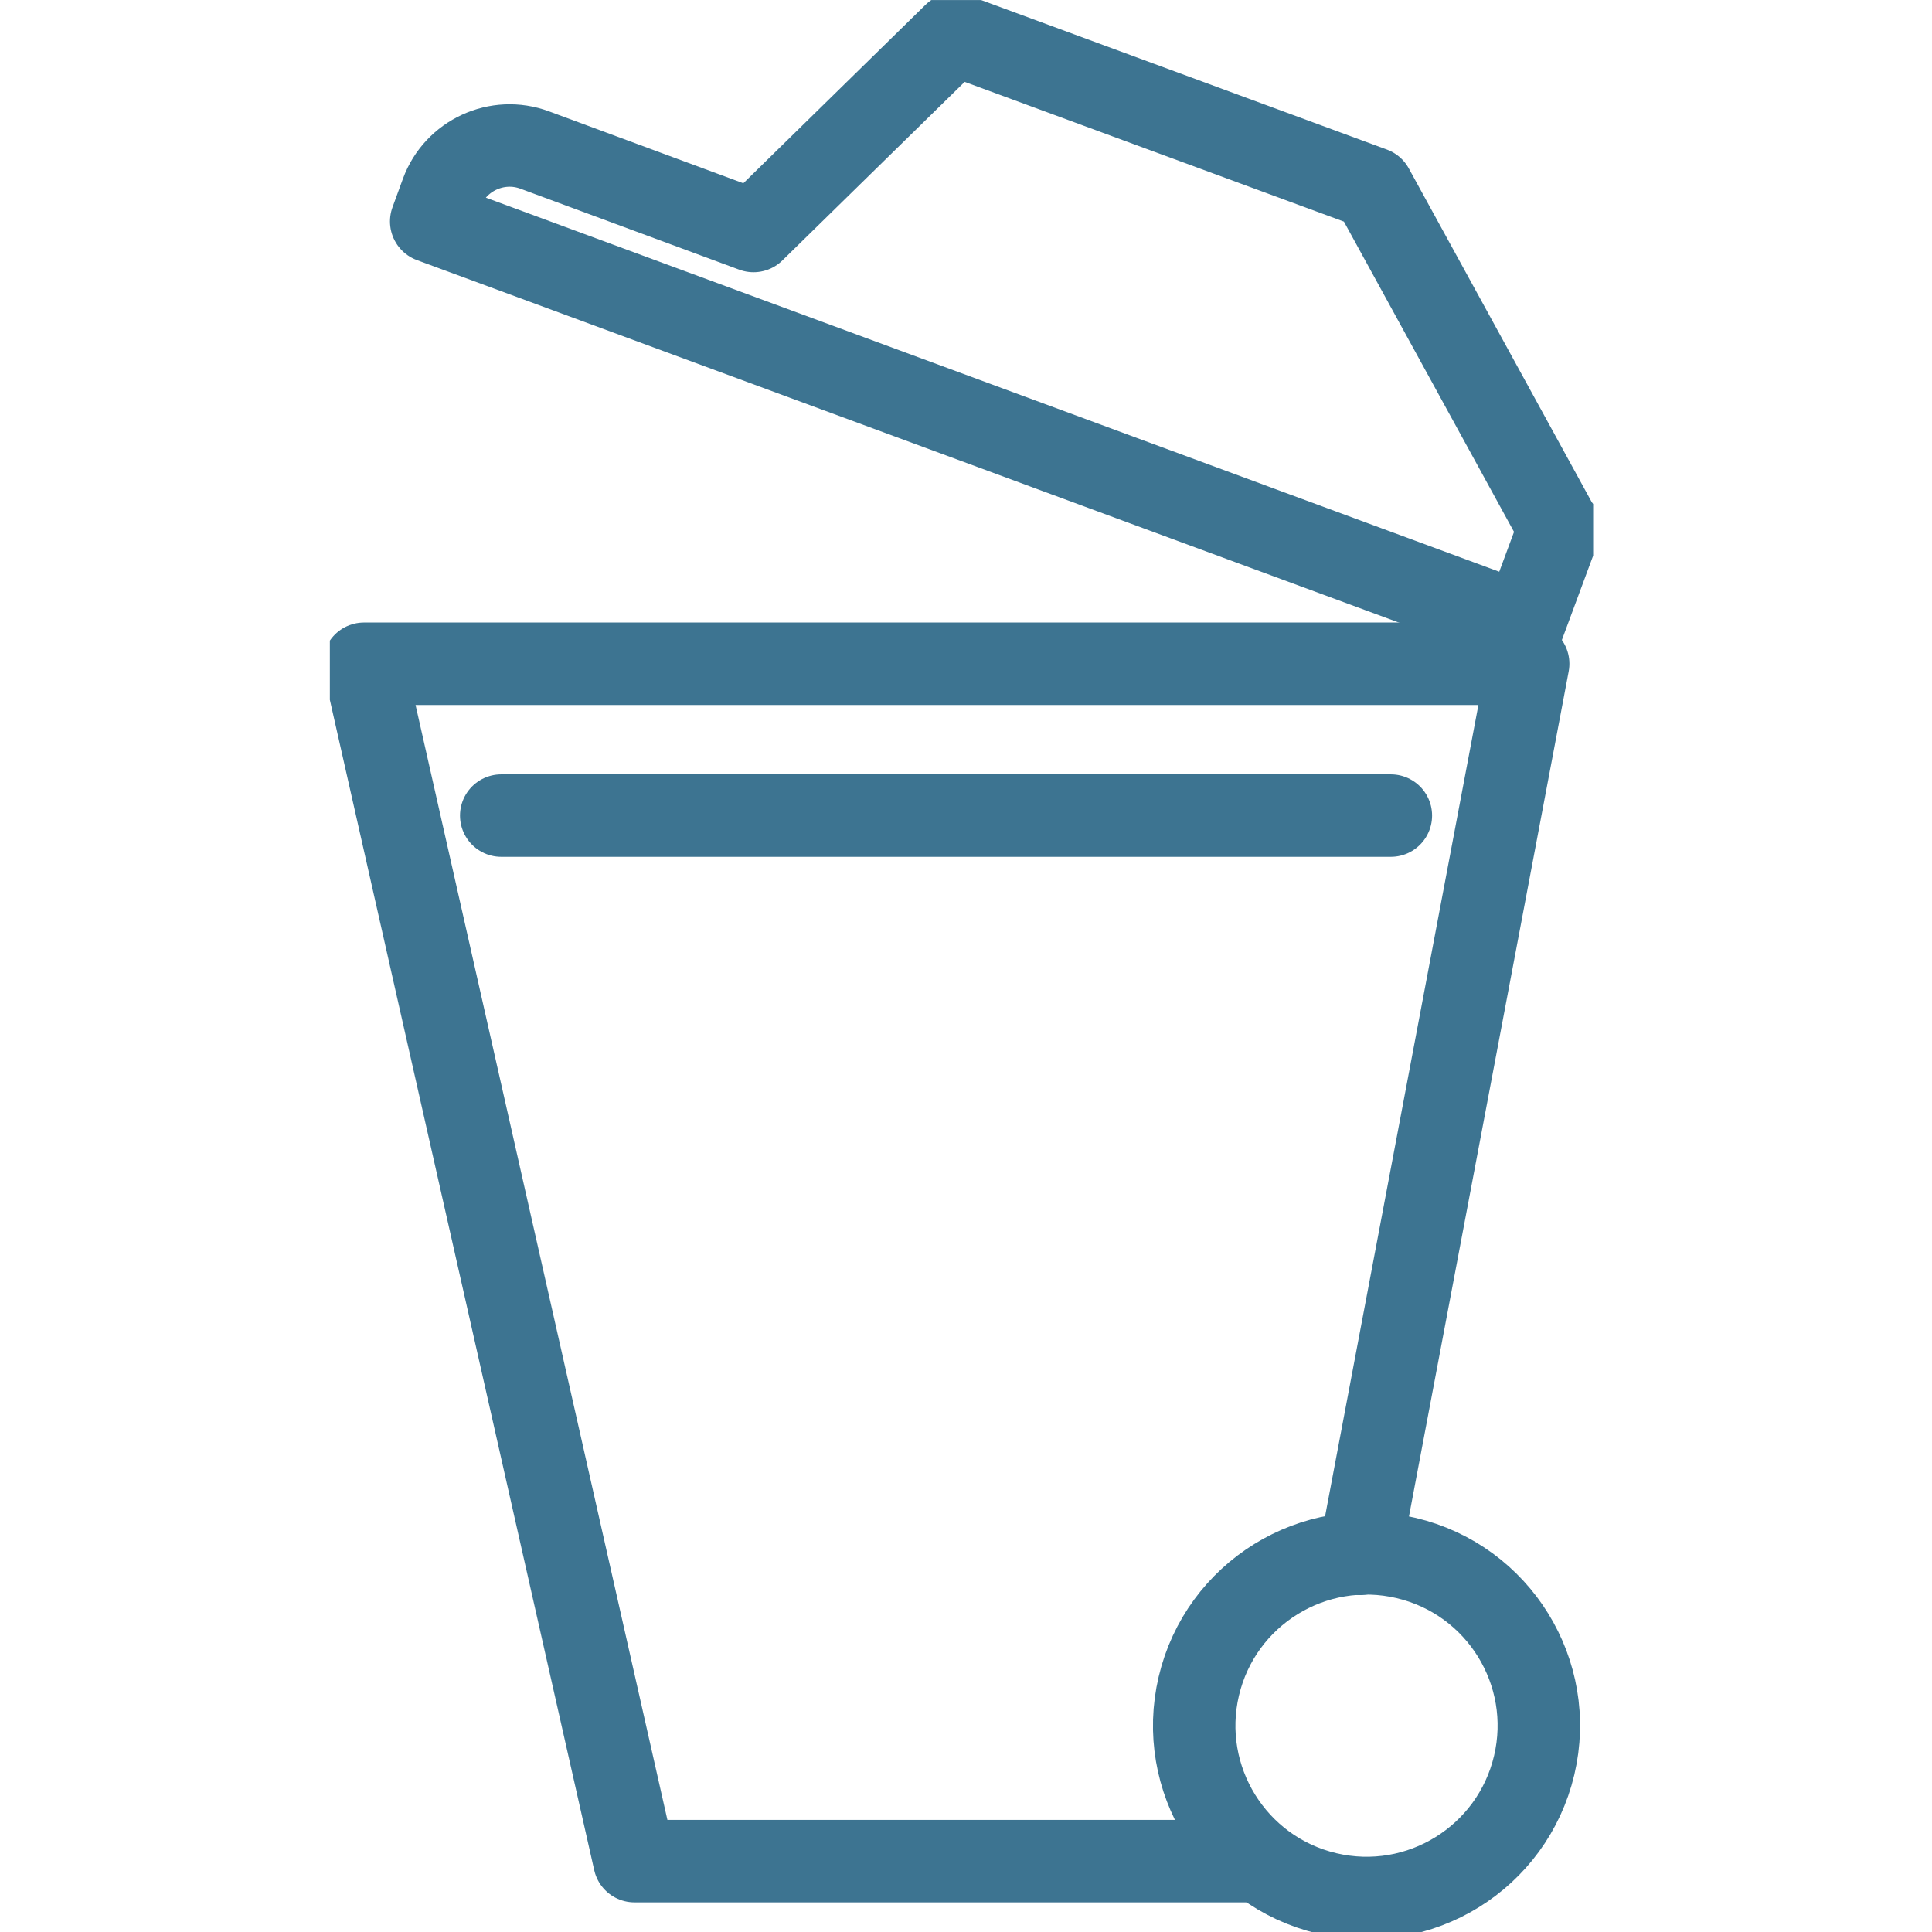 <svg width="41" height="41" viewBox="0 0 41 41" fill="none" xmlns="http://www.w3.org/2000/svg">
<g clip-path="url(#clip0_2406_678)">
<path d="M26.651 39.496H13.464L7.724 14.086H32.43L28.86 32.975" stroke="#3D7491" stroke-width="1.75" stroke-linecap="round" stroke-linejoin="round"/>
<path d="M33.086 11.211L29.13 3.995L20.255 0.725L15.991 4.902L11.351 3.185C10.55 2.886 9.663 3.301 9.373 4.092L9.151 4.699L32.333 13.256L33.095 11.201" stroke="#3D7491" stroke-width="1.75" stroke-linecap="round" stroke-linejoin="round"/>
<path d="M10.637 17.308H29.516" stroke="#3D7491" stroke-width="1.75" stroke-linecap="round" stroke-linejoin="round"/>
<path d="M32.558 37.461C33.022 35.496 31.805 33.527 29.84 33.063C27.875 32.599 25.905 33.816 25.441 35.781C24.978 37.747 26.195 39.716 28.16 40.18C30.125 40.644 32.094 39.426 32.558 37.461Z" stroke="#3D7491" stroke-width="1.75" stroke-linecap="round" stroke-linejoin="round"/>
</g>
<defs>
<clipPath id="clip0_2406_678">
<rect width="26.809" height="41" fill="white" transform="translate(7 0.001)"/>
</clipPath>
</defs>
</svg>
